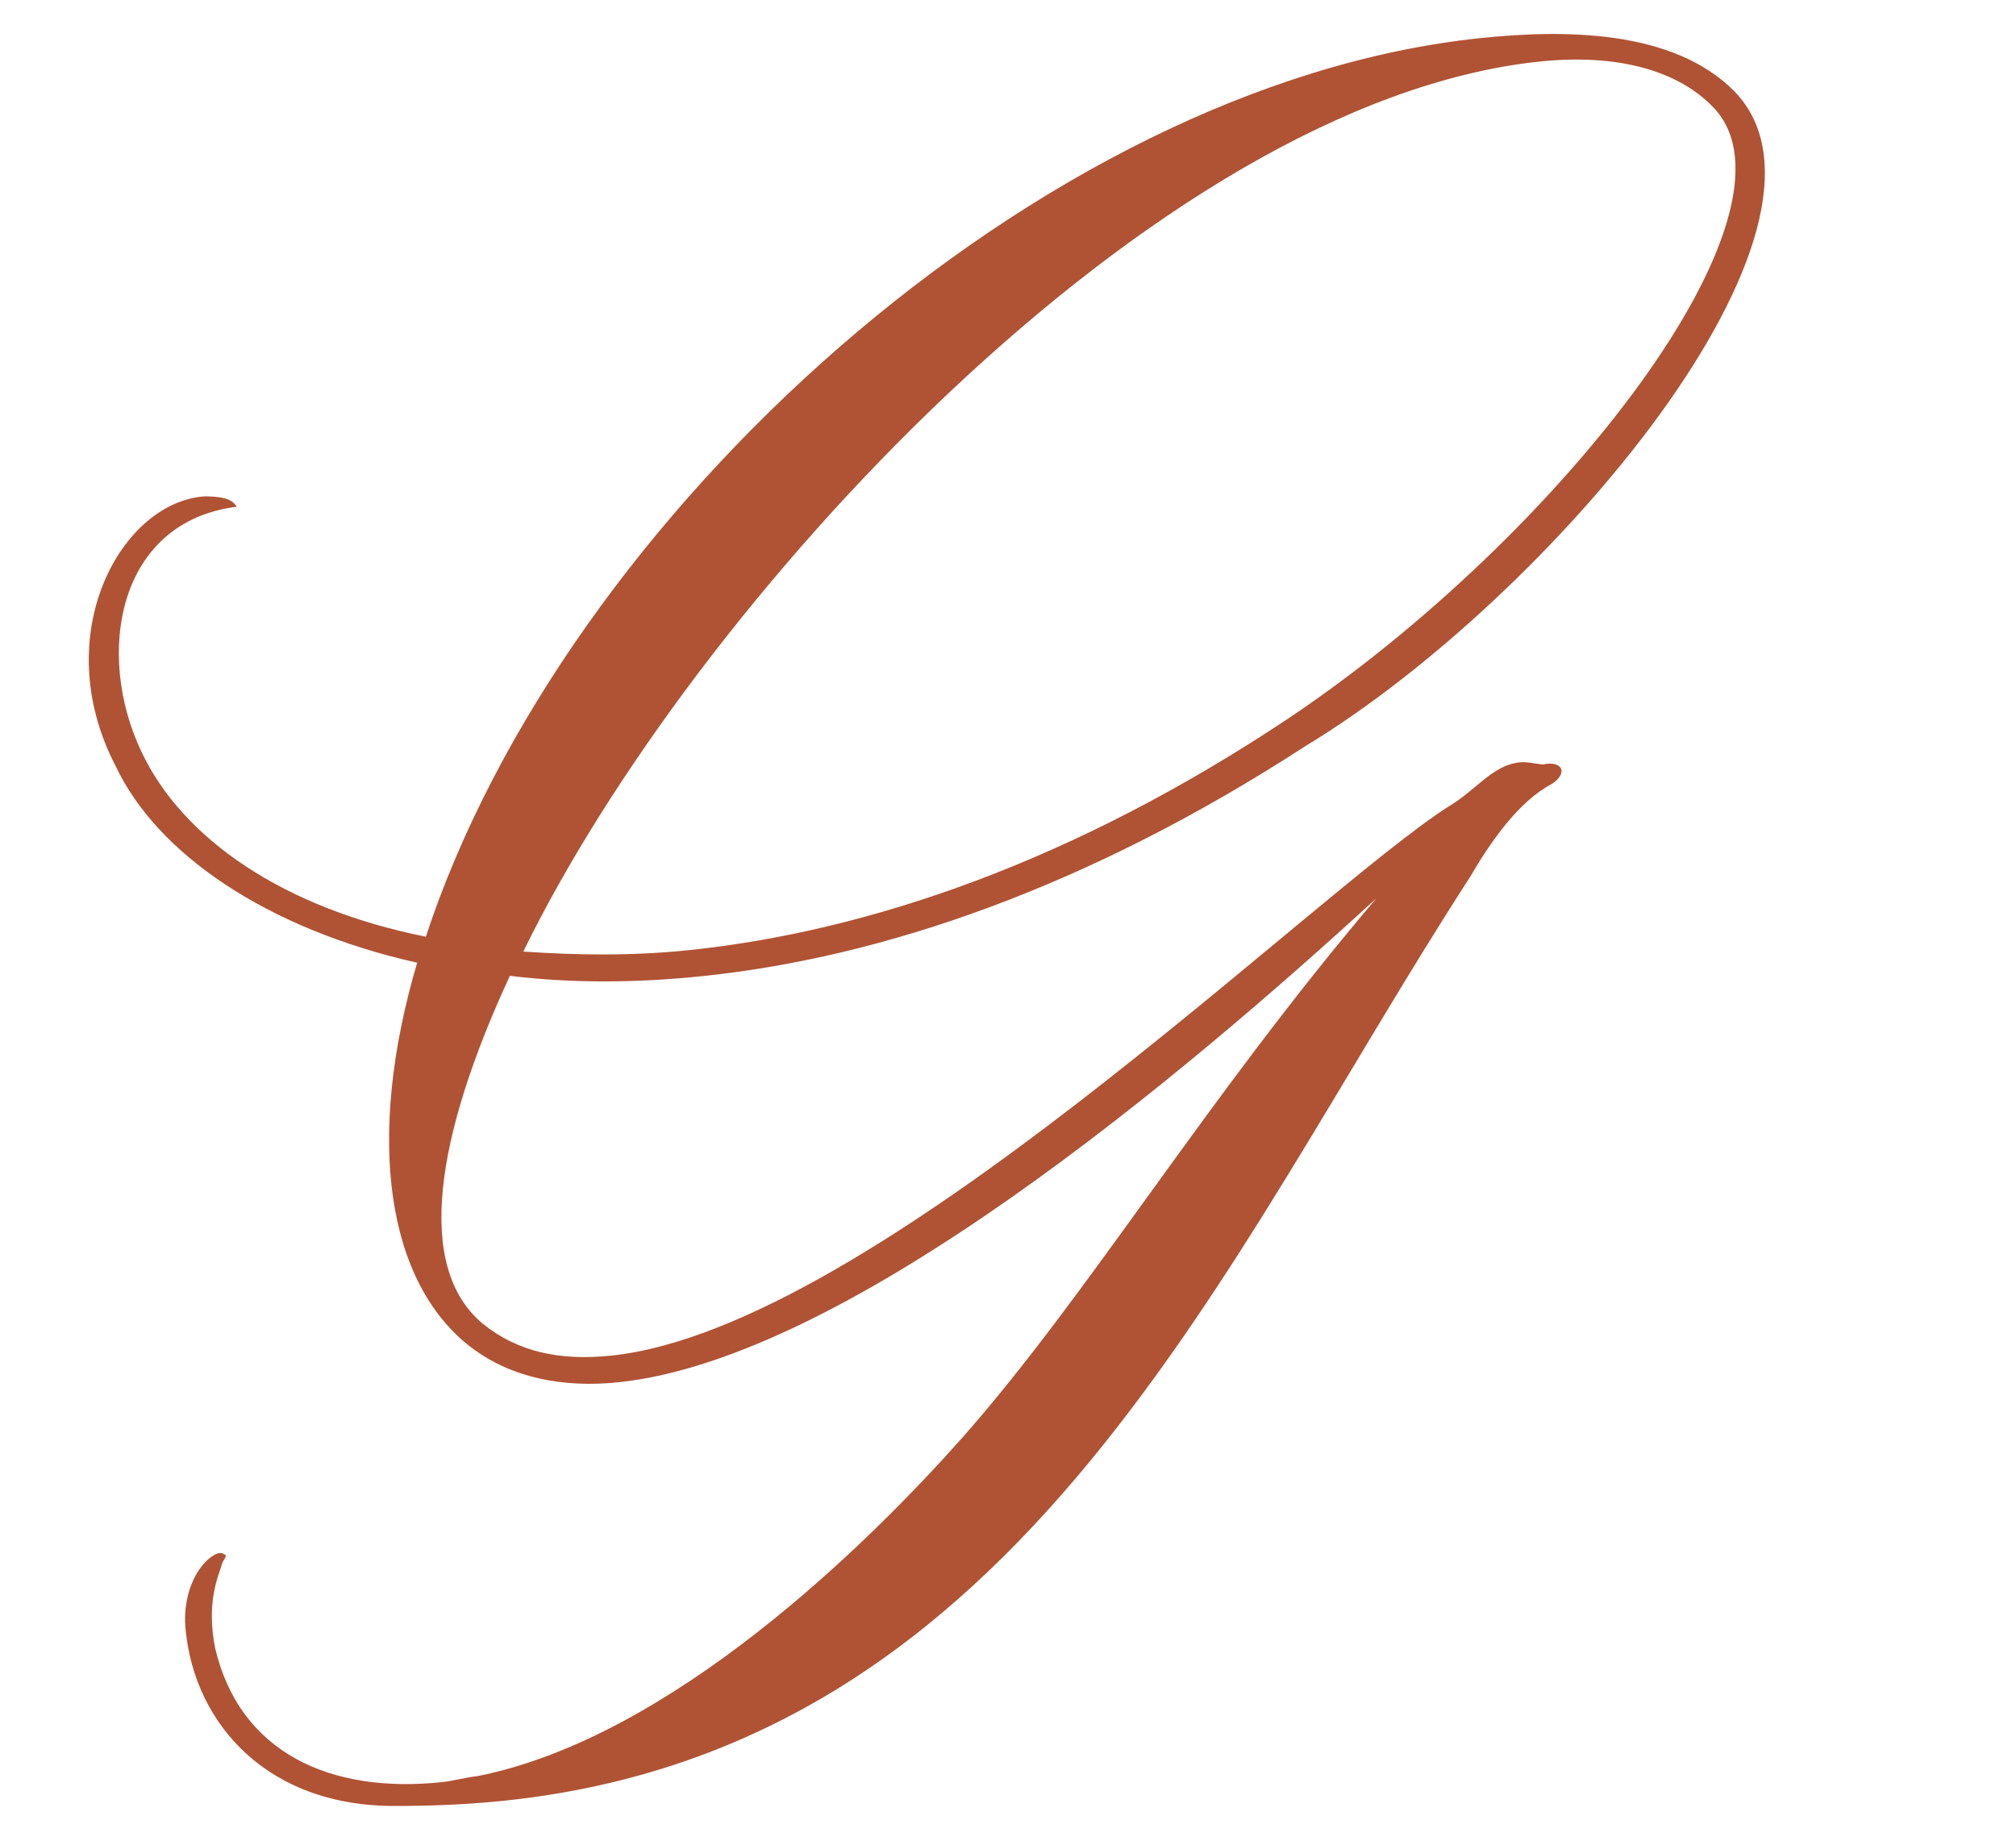 <svg width="799" height="728" viewBox="0 0 799 728" fill="none" xmlns="http://www.w3.org/2000/svg">
<path d="M517.387 295.684C430.982 351.823 349.716 379.368 279.006 386.8C251.258 389.717 225.914 389.666 202.078 386.741C172.578 450.474 164.42 502.009 191.221 524.531C205.069 535.745 221.745 539.422 242.332 537.258C346.16 526.345 519.922 354.239 574.196 319.576C585.267 312.983 591.487 303.28 602.228 302.151C604.913 301.869 607.692 302.481 611.367 303C619.328 301.258 621.683 306.441 614.899 310.774C602.037 317.555 591.011 333.193 582.577 347.654C484.474 499.139 406.103 691.987 200.237 713.624C185.915 715.13 170.605 715.834 154.306 715.737C102.628 714.834 75.405 679.687 73.338 642.801C73.059 622.921 85.638 613.455 88.606 615.858C90.49 616.564 88.794 617.648 88.087 619.532C86.767 624.195 81.536 634.7 85.302 653.308C95.094 694.812 131.176 710.928 175.035 706.319C179.51 705.848 184.786 704.389 189.262 703.918C266.38 688.573 344.262 611.611 381.484 569.69C431.616 512.839 477.794 435.589 545.454 356.081C469.505 425.6 336.548 538.215 245.251 547.811C222.874 550.163 202.524 545.967 186.792 534.046C153.349 508.602 144.643 451.6 165.334 381.554C105.085 367.977 62.127 338.104 45.833 303.618C18.613 251.276 48.347 198.379 81.652 196.688C88.012 196.925 91.686 197.443 93.853 200.835C46.508 206.717 37.549 259.241 56.104 298.014C72.398 332.499 112.388 359.97 168.775 371.237C223.635 204.389 412 33.463 586.539 15.118C619.657 11.638 663.09 11.597 687.394 36.191C739.158 89.573 613.544 237.614 517.387 295.684ZM610.139 24.402C457.082 40.489 274.412 239.775 207.403 377.132C228.366 378.549 250.13 378.976 273.401 376.53C344.112 369.098 425.378 341.553 510.794 284.612C618.165 212.695 718.619 83.587 679.008 42.503C664.784 27.709 640.571 21.204 610.139 24.402Z" fill="#B05334"/>
</svg>
